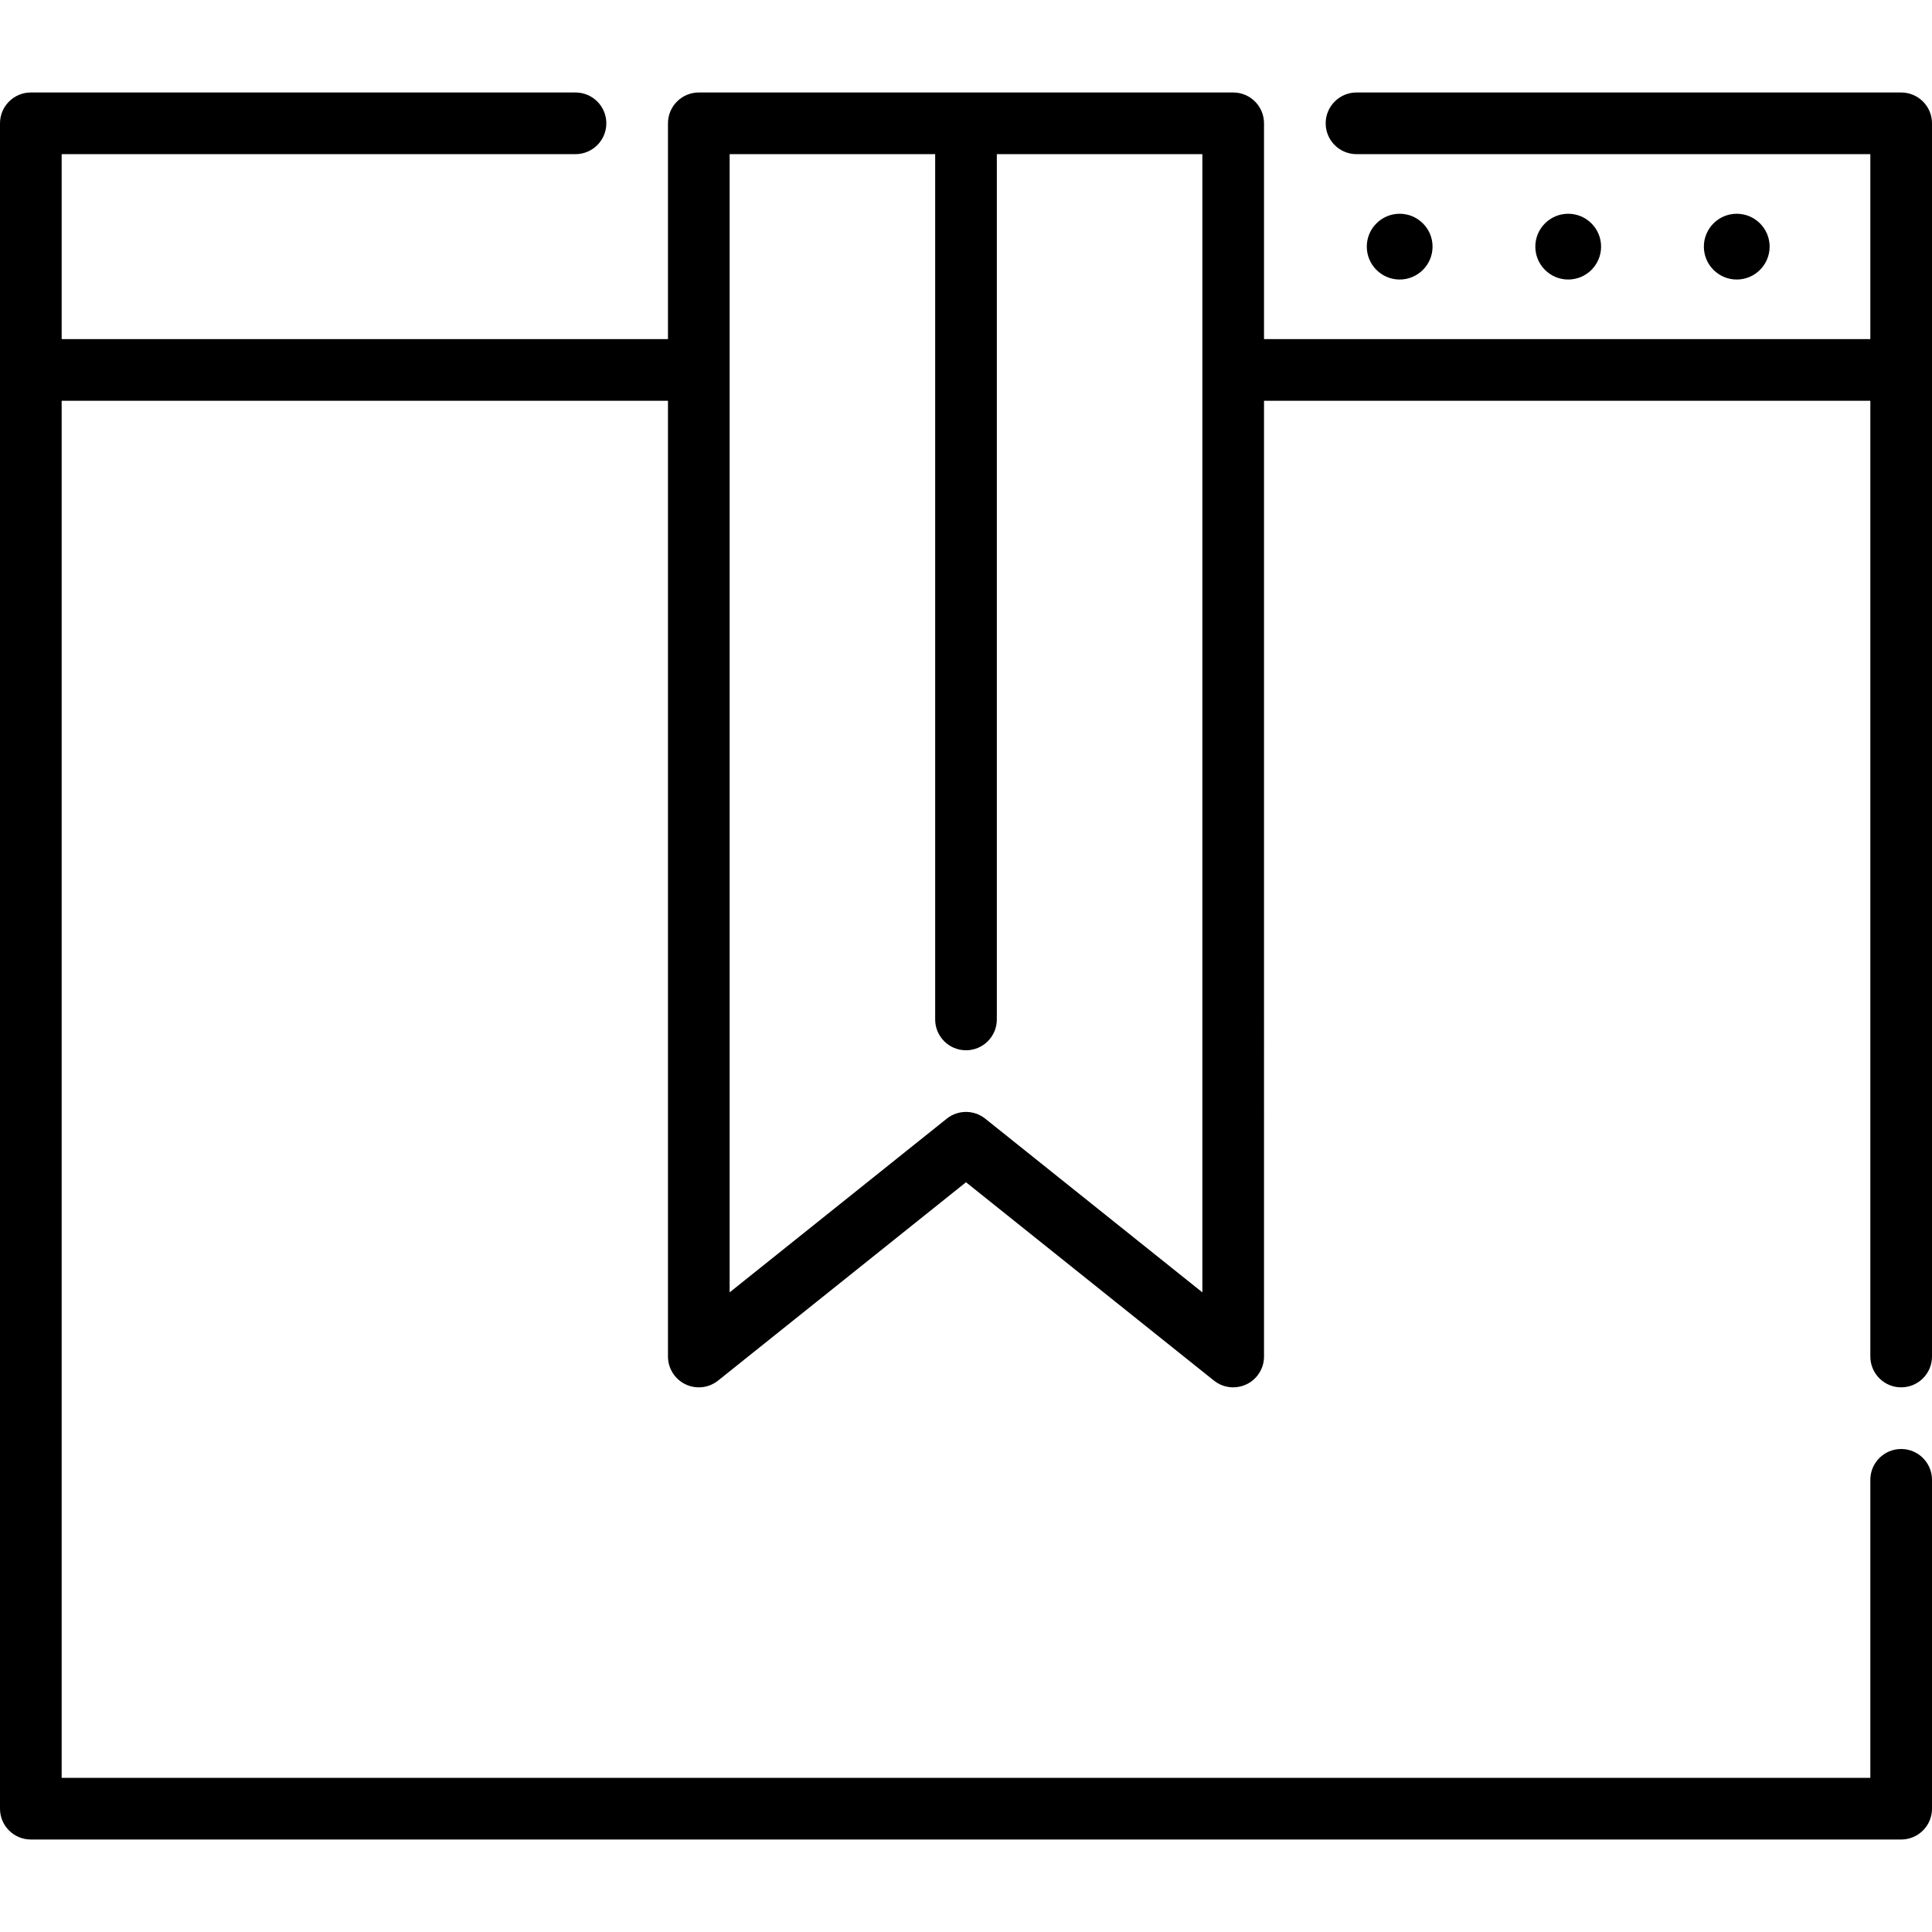 <?xml version='1.0' encoding='iso-8859-1'?>
<!-- Uploaded to: SVG Repo, www.svgrepo.com, Generator: SVG Repo Mixer Tools -->
<svg fill="#000000" height="800px" width="800px" version="1.1" xmlns="http://www.w3.org/2000/svg" viewBox="0 0 470 470" xmlns:xlink="http://www.w3.org/1999/xlink" enable-background="new 0 0 470 470">
  <g>
    <path d="M462.5,22.5H330c-4.142,0-7.5,3.357-7.5,7.5s3.358,7.5,7.5,7.5h125v45H307.5V30c0-4.143-3.358-7.5-7.5-7.5H170   c-4.142,0-7.5,3.357-7.5,7.5v52.5H15v-45h125c4.142,0,7.5-3.357,7.5-7.5s-3.358-7.5-7.5-7.5H7.5C3.358,22.5,0,25.857,0,30v410   c0,4.143,3.358,7.5,7.5,7.5h455c4.142,0,7.5-3.357,7.5-7.5v-80c0-4.143-3.358-7.5-7.5-7.5s-7.5,3.357-7.5,7.5v72.5H15v-335h147.5   V330c0,2.883,1.653,5.511,4.251,6.76c2.599,1.25,5.683,0.899,7.934-0.903L235,287.604l60.315,48.252   c1.356,1.085,3.014,1.644,4.686,1.644c1.104,0,2.215-0.243,3.248-0.74c2.598-1.249,4.251-3.877,4.251-6.76V97.5H455V330   c0,4.143,3.358,7.5,7.5,7.5s7.5-3.357,7.5-7.5V30C470,25.857,466.642,22.5,462.5,22.5z M292.5,314.396l-52.815-42.252   c-1.37-1.096-3.027-1.644-4.685-1.644s-3.315,0.548-4.685,1.644L177.5,314.396V37.5h50V248c0,4.143,3.358,7.5,7.5,7.5   s7.5-3.357,7.5-7.5V37.5h50V314.396z"/>
    <path d="m389.5,60c0-4.411-3.589-8-8-8s-8,3.589-8,8 3.589,8 8,8 8-3.589 8-8z"/>
    <path d="m348.5,60c0-4.411-3.589-8-8-8s-8,3.589-8,8 3.589,8 8,8 8-3.589 8-8z"/>
    <path d="m430.5,60c0-4.411-3.589-8-8-8s-8,3.589-8,8 3.589,8 8,8 8-3.589 8-8z"/>
  </g>
</svg>